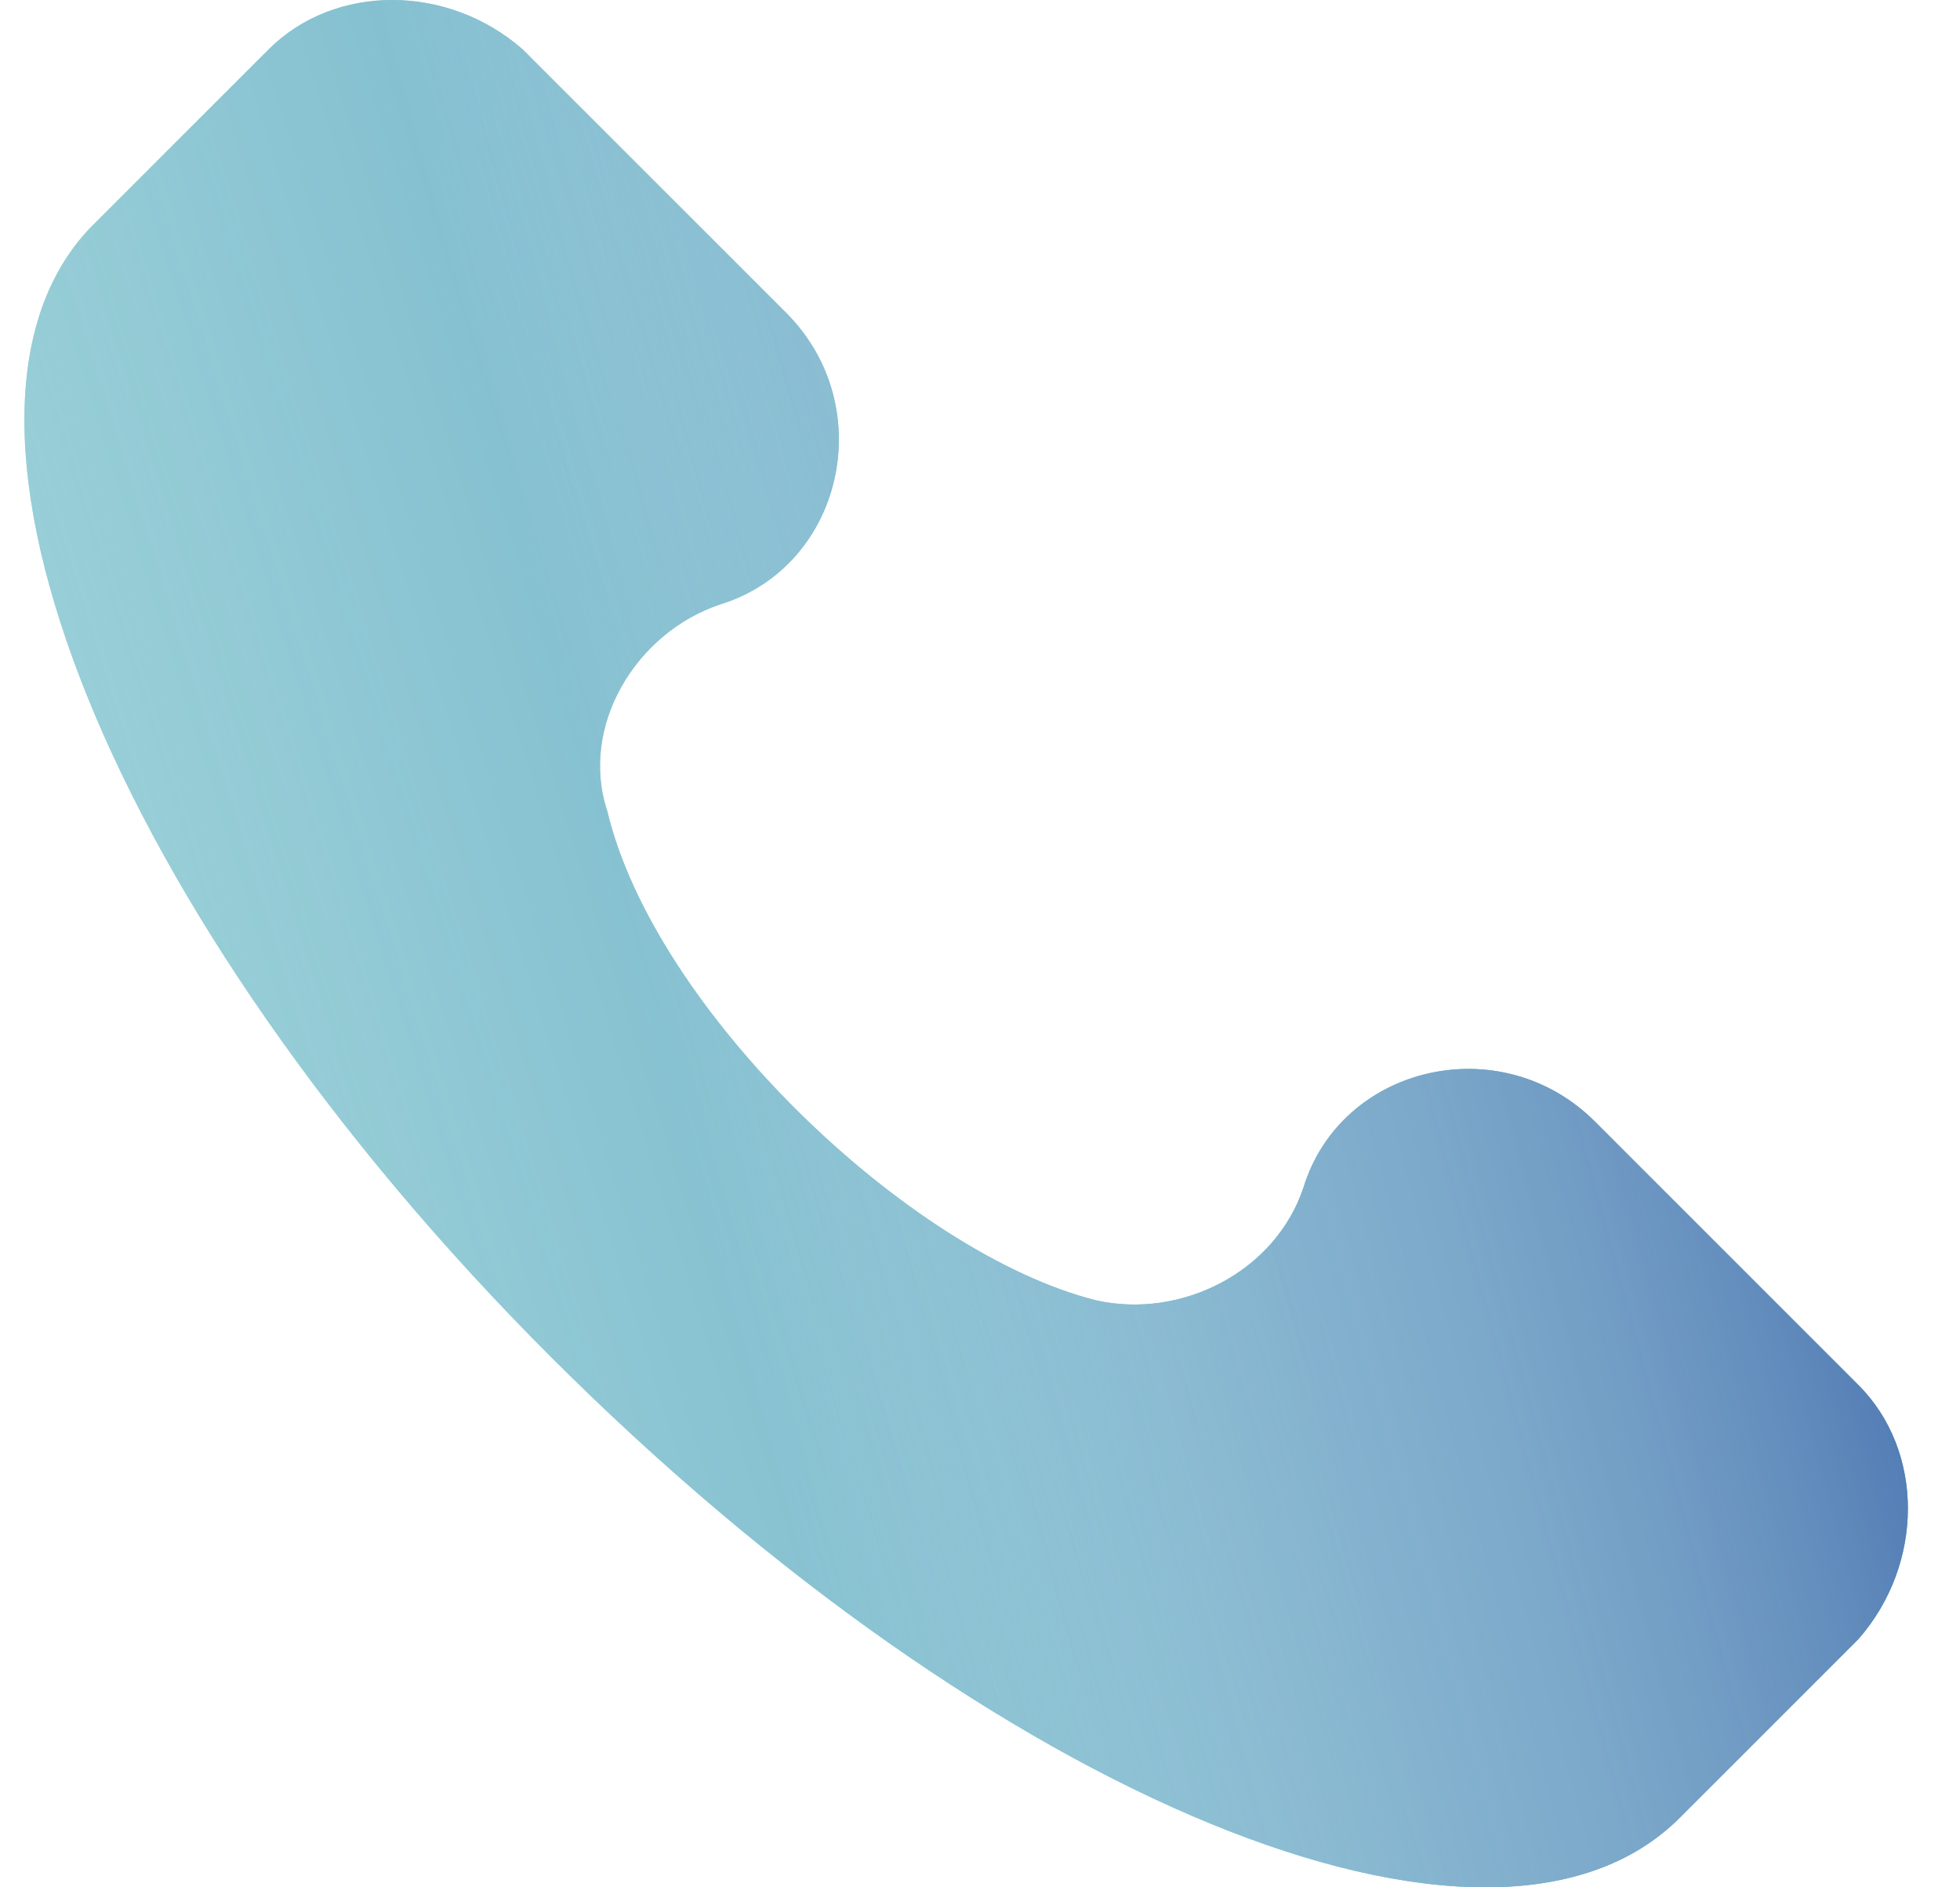 <svg width="27" height="26" viewBox="0 0 27 26" fill="none" xmlns="http://www.w3.org/2000/svg">
<path d="M25.601 19.081L21.973 15.453C20.677 14.157 18.474 14.675 17.956 16.36C17.567 17.526 16.271 18.174 15.105 17.915C12.513 17.267 9.014 13.898 8.367 11.177C7.978 10.01 8.755 8.715 9.922 8.326C11.606 7.807 12.124 5.605 10.829 4.309L7.2 0.68C6.164 -0.227 4.609 -0.227 3.701 0.68L1.239 3.142C-1.223 5.734 1.499 12.602 7.589 18.693C13.68 24.783 20.547 27.634 23.139 25.042L25.601 22.58C26.509 21.544 26.509 19.988 25.601 19.081Z" fill="#89D3CF"/>
<path d="M25.601 19.081L21.973 15.453C20.677 14.157 18.474 14.675 17.956 16.36C17.567 17.526 16.271 18.174 15.105 17.915C12.513 17.267 9.014 13.898 8.367 11.177C7.978 10.01 8.755 8.715 9.922 8.326C11.606 7.807 12.124 5.605 10.829 4.309L7.2 0.68C6.164 -0.227 4.609 -0.227 3.701 0.68L1.239 3.142C-1.223 5.734 1.499 12.602 7.589 18.693C13.68 24.783 20.547 27.634 23.139 25.042L25.601 22.58C26.509 21.544 26.509 19.988 25.601 19.081Z" fill="url(#paint0_linear_423_6)"/>
<path d="M25.601 19.081L21.973 15.453C20.677 14.157 18.474 14.675 17.956 16.36C17.567 17.526 16.271 18.174 15.105 17.915C12.513 17.267 9.014 13.898 8.367 11.177C7.978 10.01 8.755 8.715 9.922 8.326C11.606 7.807 12.124 5.605 10.829 4.309L7.2 0.68C6.164 -0.227 4.609 -0.227 3.701 0.68L1.239 3.142C-1.223 5.734 1.499 12.602 7.589 18.693C13.68 24.783 20.547 27.634 23.139 25.042L25.601 22.58C26.509 21.544 26.509 19.988 25.601 19.081Z" fill="url(#paint1_linear_423_6)"/>
<defs>
<linearGradient id="paint0_linear_423_6" x1="15.375" y1="8.729" x2="-19.088" y2="19.467" gradientUnits="userSpaceOnUse">
<stop stop-color="#66ABC6"/>
<stop offset="1" stop-color="white" stop-opacity="0"/>
</linearGradient>
<linearGradient id="paint1_linear_423_6" x1="22.563" y1="-2.786" x2="-4.325" y2="4.486" gradientUnits="userSpaceOnUse">
<stop stop-color="#3561A6"/>
<stop offset="0.63" stop-color="white" stop-opacity="0"/>
</linearGradient>
</defs>
</svg>
